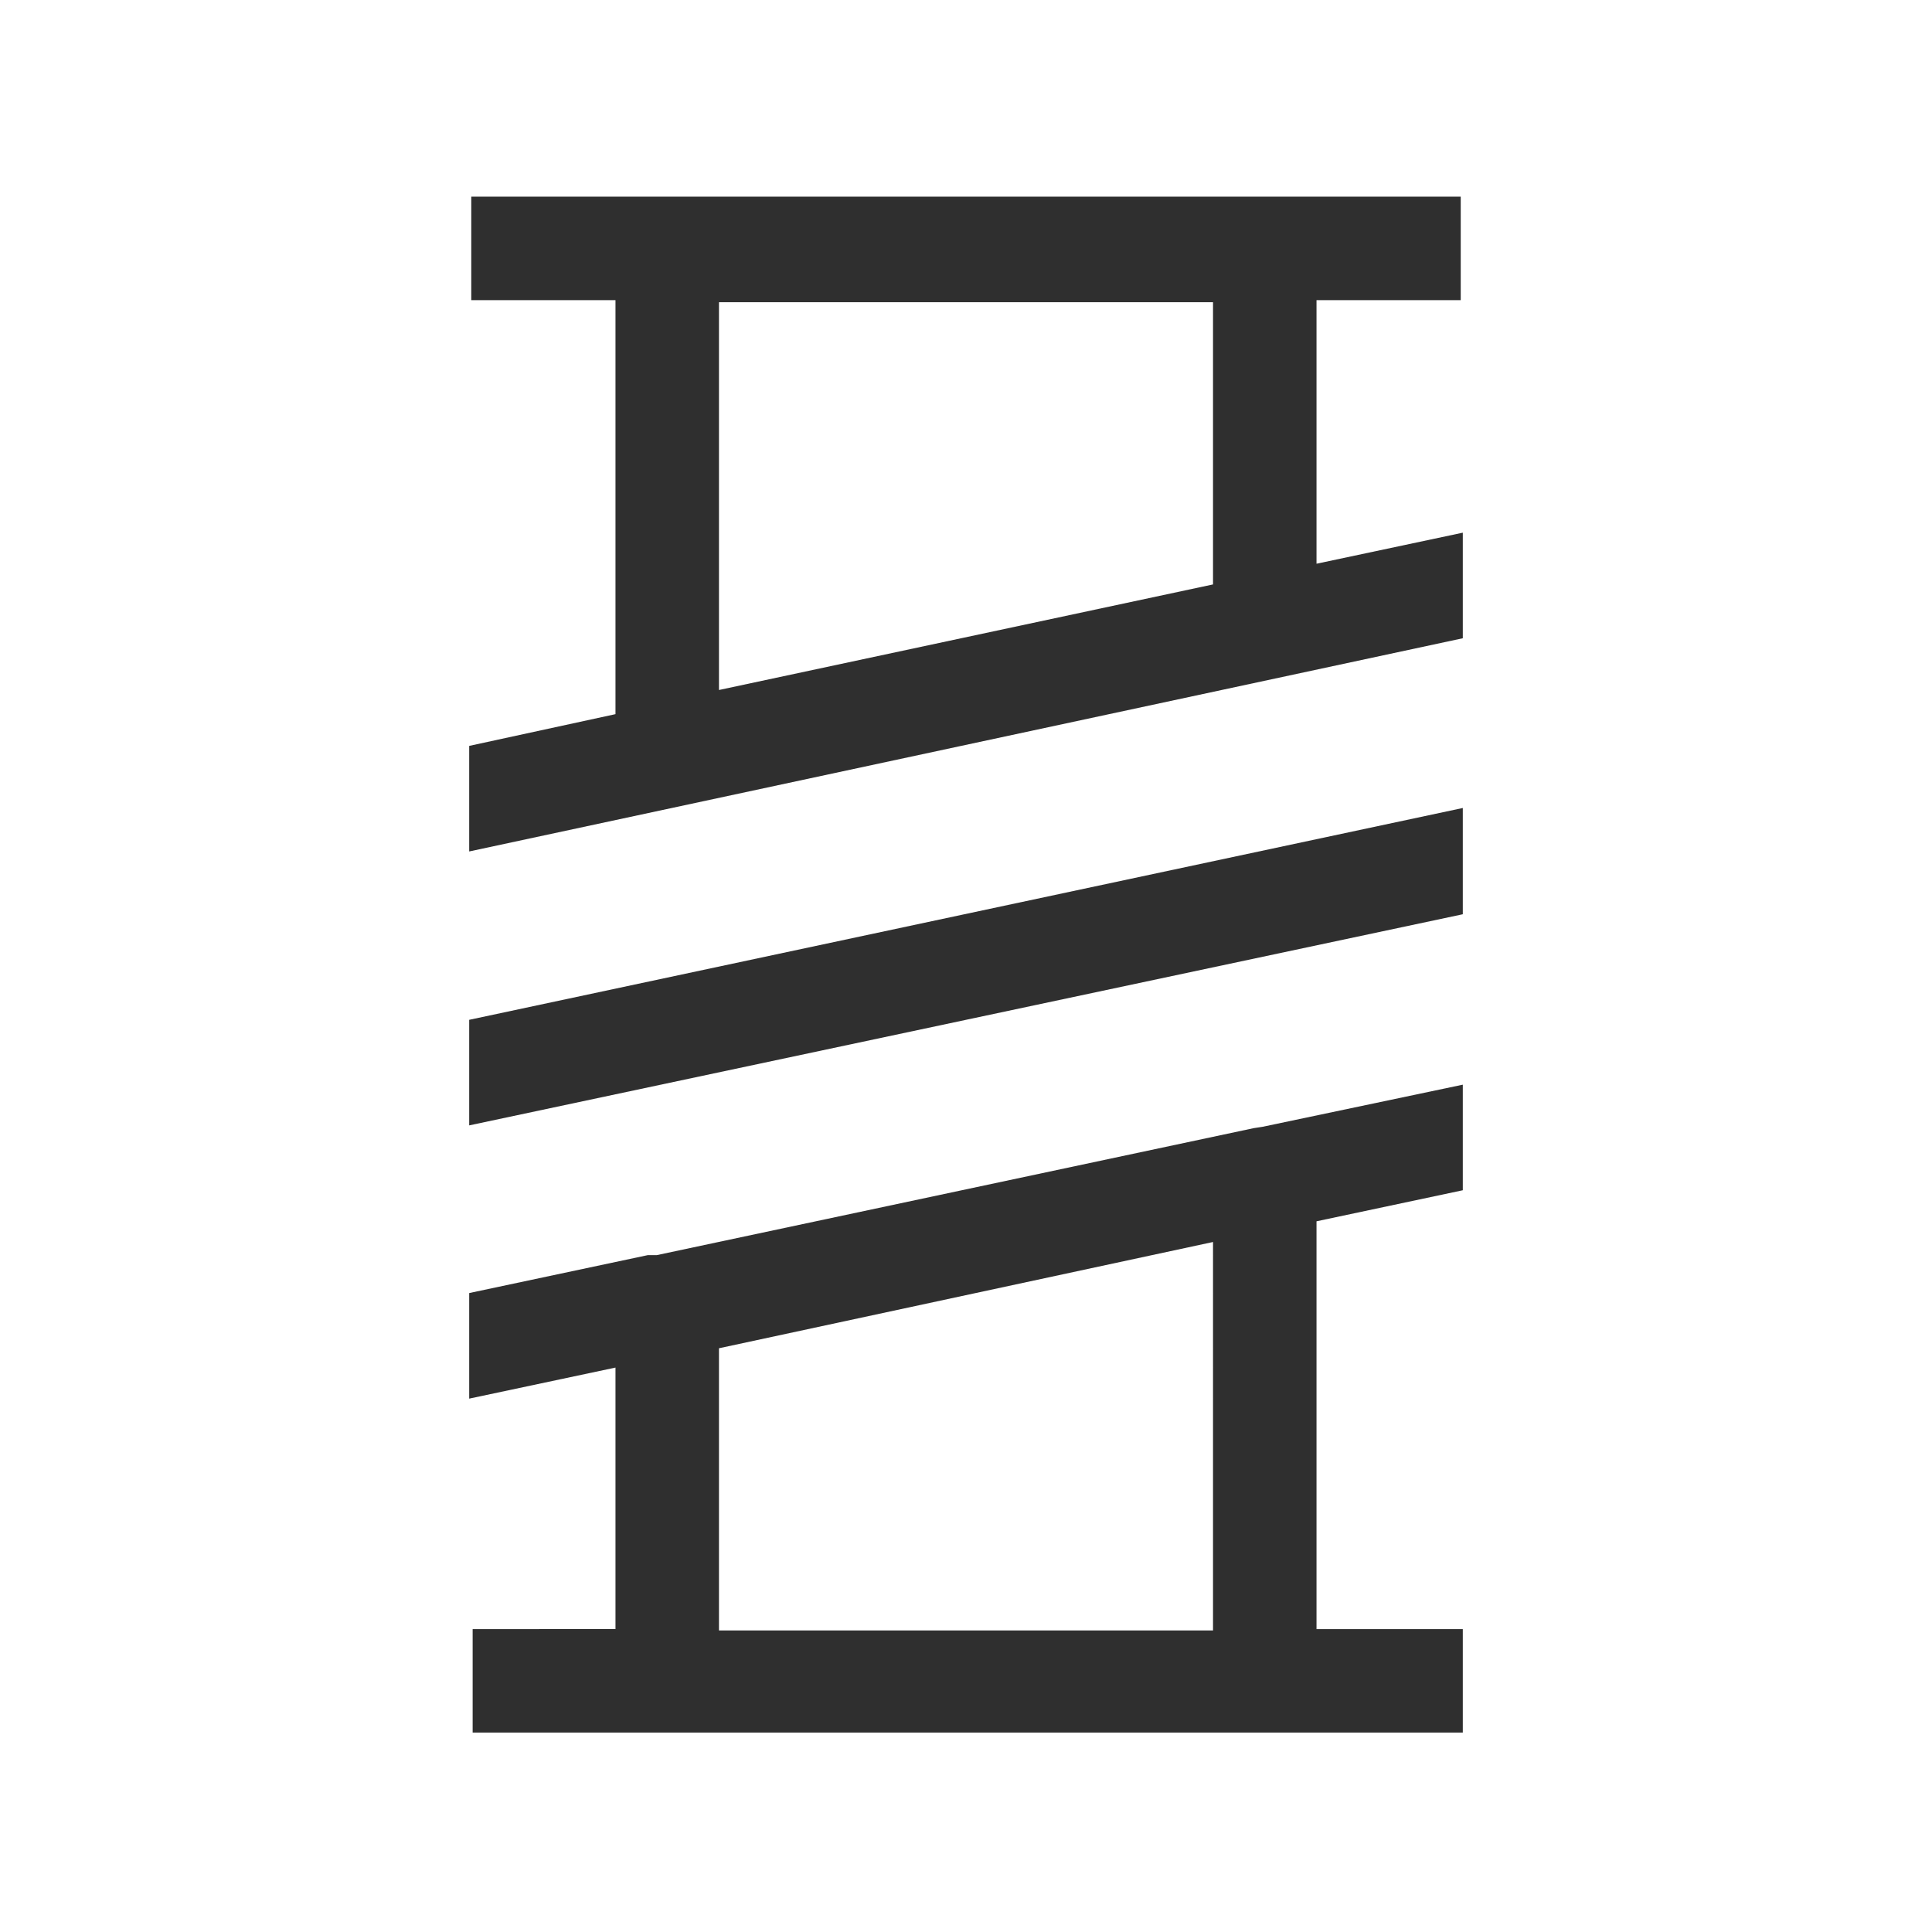 <svg id="Feature" xmlns="http://www.w3.org/2000/svg" viewBox="0 0 28 28"><defs><style>.cls-1{fill:#2f2f2f;}</style></defs><title>suspension</title><path class="cls-1" d="M19.08,8.17V4.35h2.09V2.85H6.83v1.5H8.92v6l-2.12.46v1.53L21.2,9.25V7.72Zm-1.5.3L10.42,10V4.38h7.16Z"/><path class="cls-1" d="M18.17,16.35,9.52,18.19l-.13,0-2.59.55v1.53l2.12-.45v3.79H6.85v1.5H21.2v-1.5H19.08V17.7l2.12-.45V15.72l-2.9.61Zm-.59,7.28H10.42V19.54L17.58,18Z"/><polygon class="cls-1" points="6.8 16.31 21.2 13.25 21.2 11.71 6.8 14.78 6.8 16.31"/></svg>
